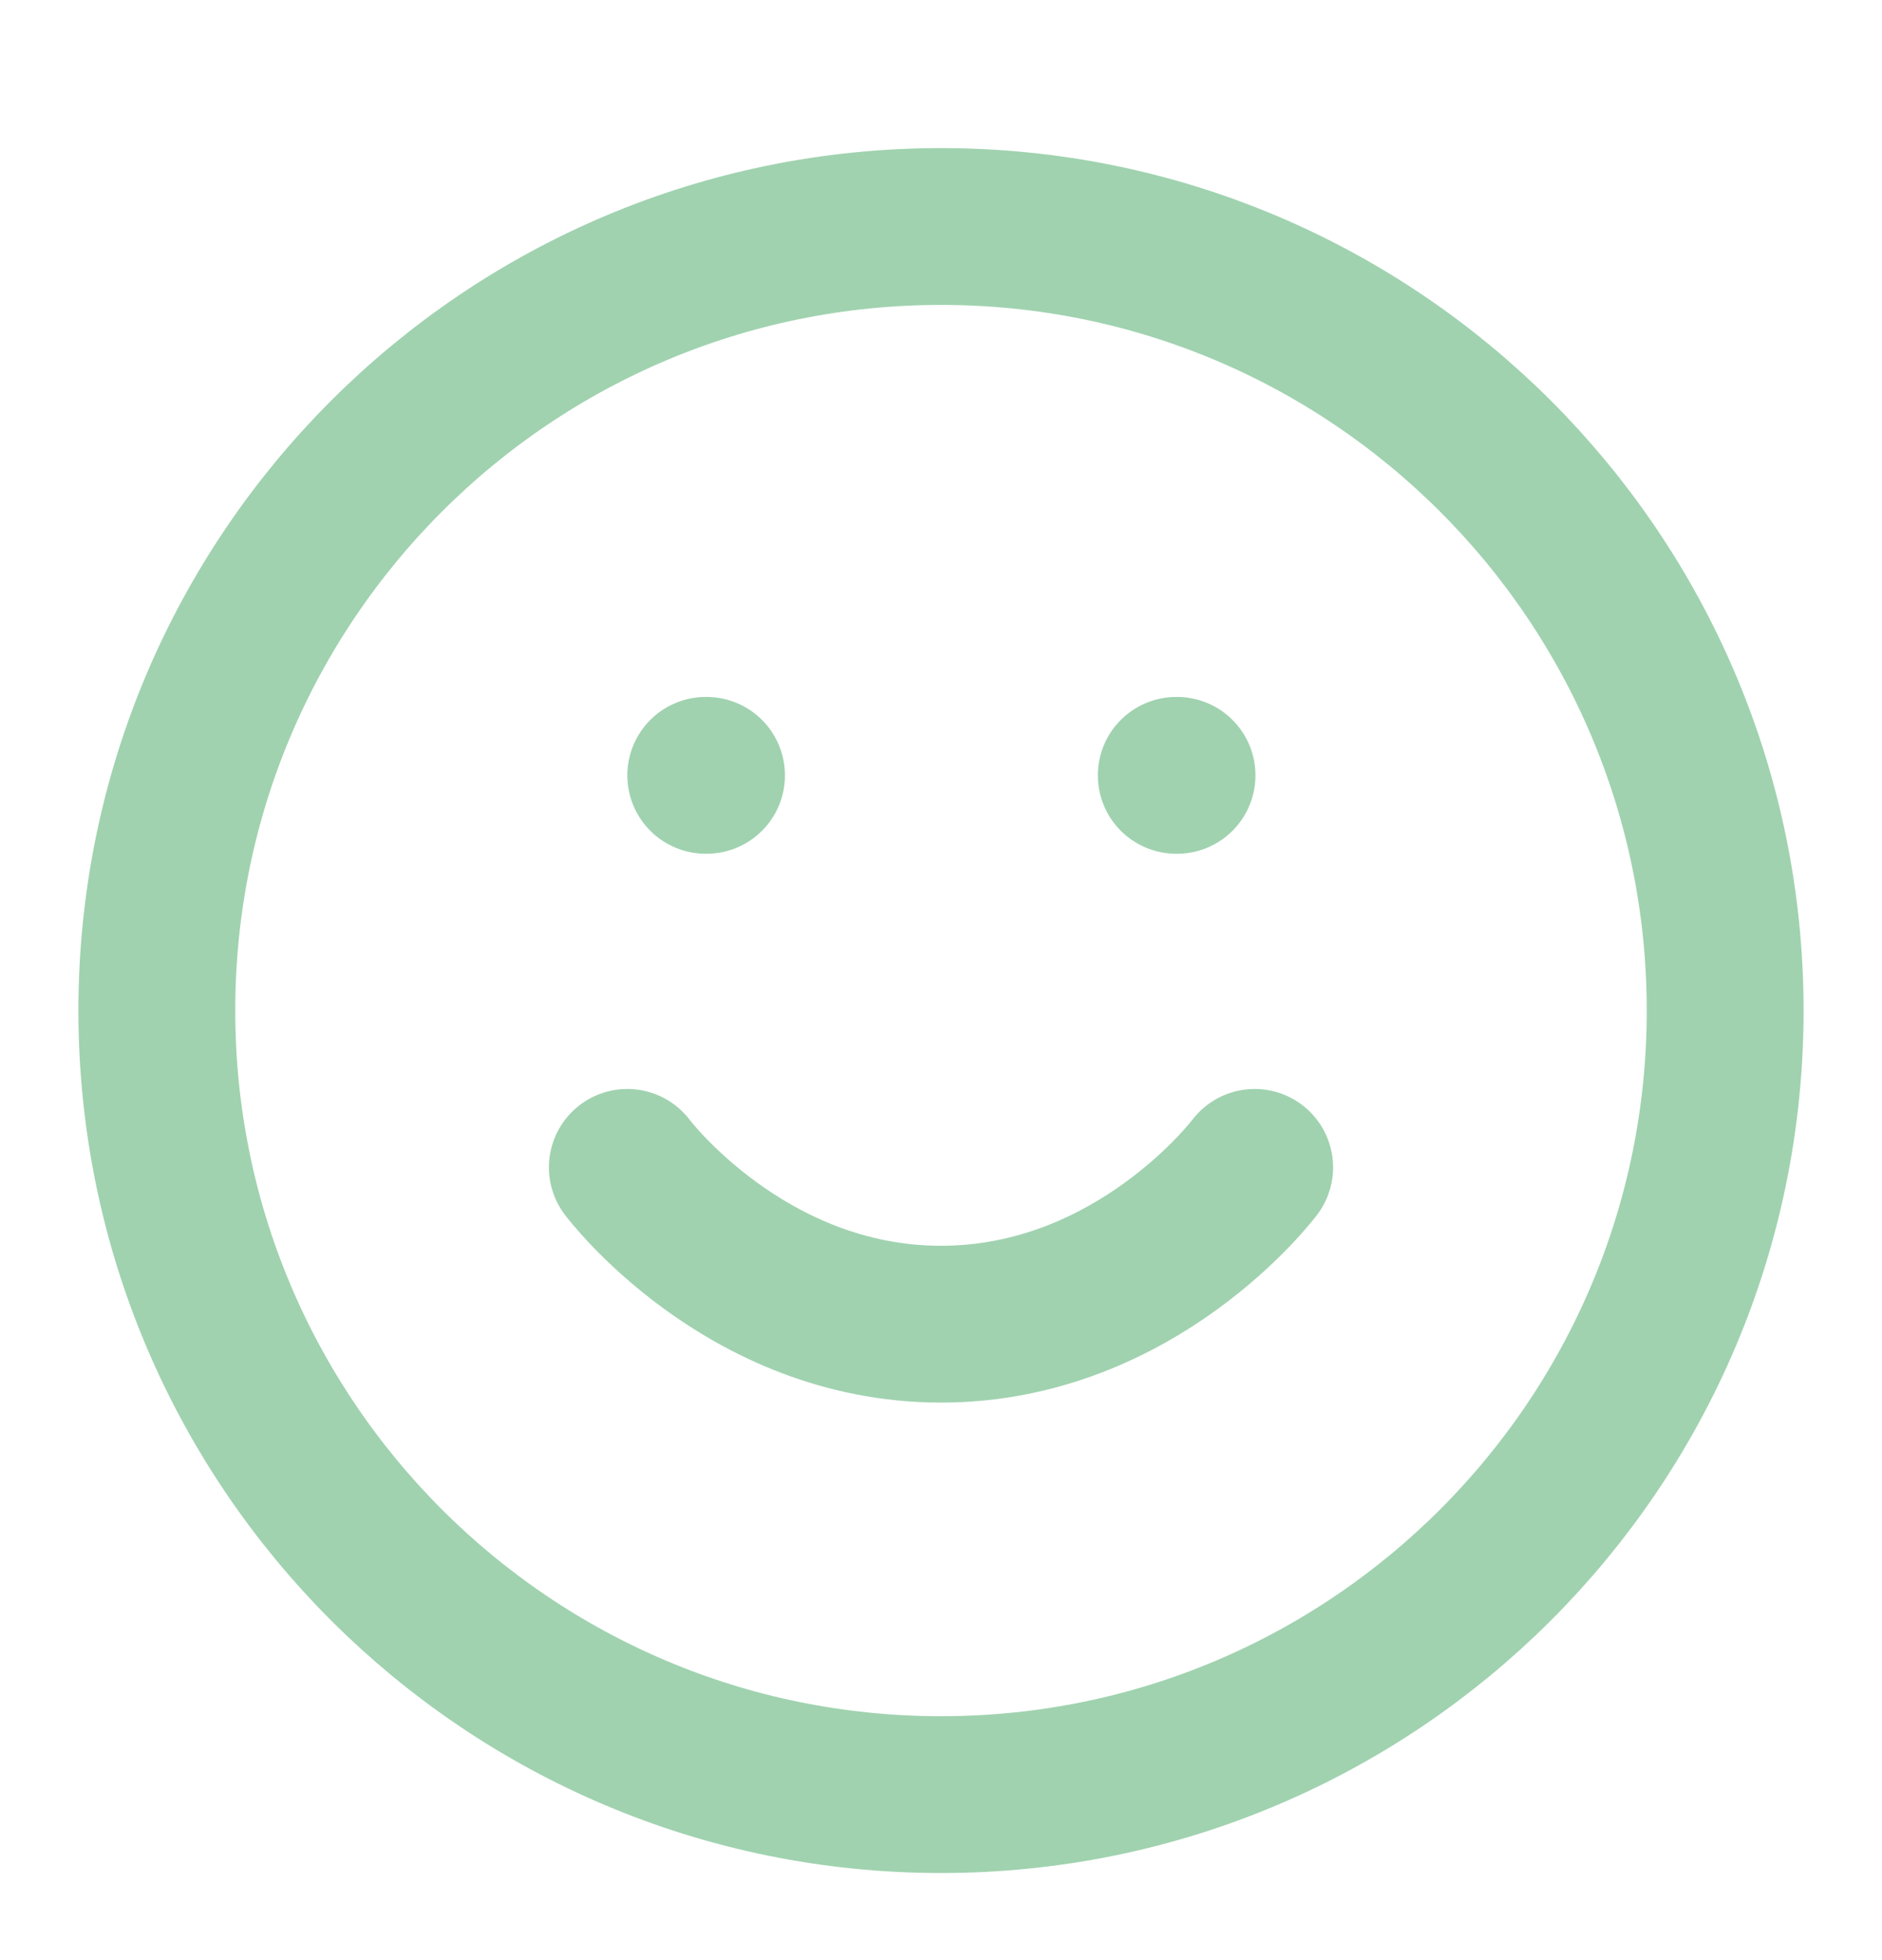 <svg xmlns="http://www.w3.org/2000/svg" fill="none" viewBox="0 0 24 25" height="25" width="24">
<path stroke-linejoin="round" stroke-linecap="round" stroke-width="2" stroke="#A0D2AF" d="M12 22.889C17.523 22.889 22 18.412 22 12.889C22 7.366 17.523 2.889 12 2.889C6.477 2.889 2 7.366 2 12.889C2 18.412 6.477 22.889 12 22.889Z"></path>
<path stroke-linejoin="round" stroke-linecap="round" stroke-width="2" stroke="#A0D2AF" d="M8 14.889C8 14.889 9.5 16.889 12 16.889C14.5 16.889 16 14.889 16 14.889"></path>
<path stroke-linejoin="round" stroke-linecap="round" stroke-width="2" stroke="#A0D2AF" d="M9 9.889H9.01"></path>
<path stroke-linejoin="round" stroke-linecap="round" stroke-width="2" stroke="#A0D2AF" d="M15 9.889H15.01"></path>
</svg>
